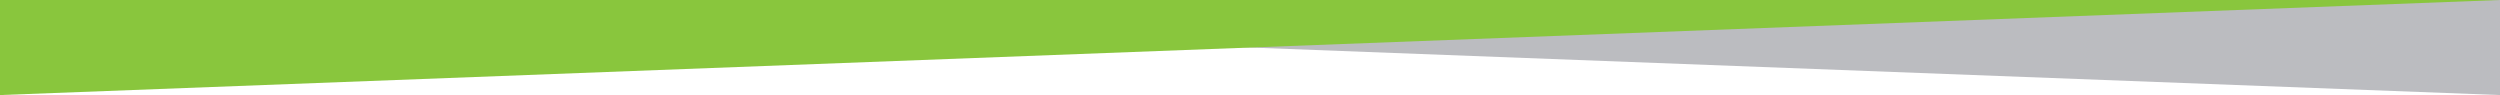 <svg width="1920" height="73" viewBox="0 0 1920 73" fill="none" xmlns="http://www.w3.org/2000/svg">
<path d="M1920 73L0 0H1920V73Z" fill="#BBBCC0"/>
<path d="M0 73L1920 0H0V73Z" fill="#89C63D"/>
</svg>
